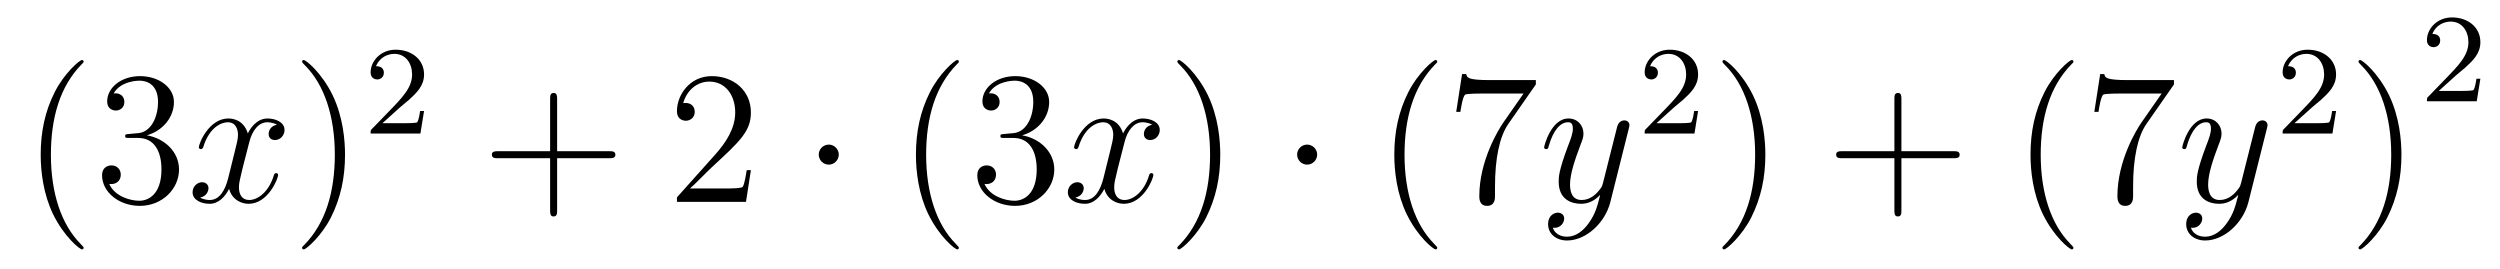 <?xml version='1.0'?>
<!-- This file was generated by dvisvgm 1.14.1 -->
<svg height='17pt' version='1.1' viewBox='0 -17 158 17' width='158pt' xmlns='http://www.w3.org/2000/svg' xmlns:xlink='http://www.w3.org/1999/xlink'>
<g id='page1'>
<g transform='matrix(1 0 0 1 -127 650)'>
<path d='M132.285 -651.335C132.285 -651.371 132.285 -651.395 132.082 -651.598C130.887 -652.806 130.217 -654.778 130.217 -657.217C130.217 -659.536 130.779 -661.532 132.166 -662.943C132.285 -663.05 132.285 -663.074 132.285 -663.11C132.285 -663.182 132.225 -663.206 132.177 -663.206C132.022 -663.206 131.042 -662.345 130.456 -661.173C129.847 -659.966 129.572 -658.687 129.572 -657.217C129.572 -656.152 129.739 -654.73 130.36 -653.451C131.066 -652.017 132.046 -651.239 132.177 -651.239C132.225 -651.239 132.285 -651.263 132.285 -651.335ZM135.16 -658.532C134.956 -658.52 134.908 -658.507 134.908 -658.4C134.908 -658.281 134.968 -658.281 135.183 -658.281H135.733C136.749 -658.281 137.204 -657.444 137.204 -656.296C137.204 -654.73 136.391 -654.312 135.805 -654.312C135.231 -654.312 134.251 -654.587 133.904 -655.376C134.287 -655.316 134.633 -655.531 134.633 -655.961C134.633 -656.308 134.382 -656.547 134.048 -656.547C133.761 -656.547 133.45 -656.38 133.45 -655.926C133.45 -654.862 134.514 -653.989 135.841 -653.989C137.263 -653.989 138.315 -655.077 138.315 -656.284C138.315 -657.384 137.431 -658.245 136.283 -658.448C137.323 -658.747 137.993 -659.619 137.993 -660.552C137.993 -661.496 137.012 -662.189 135.853 -662.189C134.657 -662.189 133.773 -661.46 133.773 -660.588C133.773 -660.109 134.143 -660.014 134.323 -660.014C134.574 -660.014 134.861 -660.193 134.861 -660.552C134.861 -660.934 134.574 -661.102 134.311 -661.102C134.239 -661.102 134.215 -661.102 134.179 -661.09C134.633 -661.902 135.757 -661.902 135.817 -661.902C136.212 -661.902 136.988 -661.723 136.988 -660.552C136.988 -660.325 136.953 -659.655 136.606 -659.141C136.247 -658.615 135.841 -658.579 135.518 -658.567L135.16 -658.532Z' fill-rule='evenodd'/>
<path d='M144.504 -659.117C144.121 -659.046 143.978 -658.759 143.978 -658.532C143.978 -658.245 144.205 -658.149 144.372 -658.149C144.731 -658.149 144.982 -658.46 144.982 -658.782C144.982 -659.285 144.408 -659.512 143.906 -659.512C143.177 -659.512 142.77 -658.794 142.663 -658.567C142.388 -659.464 141.647 -659.512 141.432 -659.512C140.212 -659.512 139.567 -657.946 139.567 -657.683C139.567 -657.635 139.614 -657.575 139.698 -657.575C139.794 -657.575 139.818 -657.647 139.842 -657.695C140.248 -659.022 141.049 -659.273 141.396 -659.273C141.934 -659.273 142.041 -658.771 142.041 -658.484C142.041 -658.221 141.969 -657.946 141.826 -657.372L141.42 -655.734C141.24 -655.017 140.894 -654.36 140.26 -654.36C140.2 -654.36 139.902 -654.36 139.65 -654.515C140.081 -654.599 140.176 -654.957 140.176 -655.101C140.176 -655.34 139.997 -655.483 139.77 -655.483C139.483 -655.483 139.172 -655.232 139.172 -654.85C139.172 -654.348 139.734 -654.12 140.248 -654.12C140.822 -654.12 141.228 -654.575 141.479 -655.065C141.671 -654.36 142.268 -654.12 142.711 -654.12C143.93 -654.12 144.575 -655.687 144.575 -655.949C144.575 -656.009 144.528 -656.057 144.456 -656.057C144.348 -656.057 144.336 -655.997 144.301 -655.902C143.978 -654.85 143.284 -654.36 142.747 -654.36C142.328 -654.36 142.101 -654.67 142.101 -655.16C142.101 -655.423 142.149 -655.615 142.34 -656.404L142.758 -658.029C142.938 -658.747 143.344 -659.273 143.894 -659.273C143.918 -659.273 144.253 -659.273 144.504 -659.117Z' fill-rule='evenodd'/>
<path d='M148.806 -657.217C148.806 -658.125 148.687 -659.607 148.017 -660.994C147.312 -662.428 146.332 -663.206 146.2 -663.206C146.152 -663.206 146.093 -663.182 146.093 -663.11C146.093 -663.074 146.093 -663.05 146.296 -662.847C147.491 -661.64 148.161 -659.667 148.161 -657.228C148.161 -654.909 147.599 -652.913 146.212 -651.502C146.093 -651.395 146.093 -651.371 146.093 -651.335C146.093 -651.263 146.152 -651.239 146.2 -651.239C146.355 -651.239 147.336 -652.1 147.922 -653.272C148.531 -654.491 148.806 -655.782 148.806 -657.217Z' fill-rule='evenodd'/>
<path d='M152.247 -660.186C152.375 -660.305 152.709 -660.568 152.837 -660.68C153.331 -661.134 153.801 -661.572 153.801 -662.297C153.801 -663.245 153.004 -663.859 152.008 -663.859C151.052 -663.859 150.422 -663.134 150.422 -662.425C150.422 -662.034 150.733 -661.978 150.845 -661.978C151.012 -661.978 151.259 -662.098 151.259 -662.401C151.259 -662.815 150.861 -662.815 150.765 -662.815C150.996 -663.397 151.53 -663.596 151.92 -663.596C152.662 -663.596 153.044 -662.967 153.044 -662.297C153.044 -661.468 152.462 -660.863 151.522 -659.899L150.518 -658.863C150.422 -658.775 150.422 -658.759 150.422 -658.56H153.57L153.801 -659.986H153.554C153.53 -659.827 153.466 -659.428 153.371 -659.277C153.323 -659.213 152.717 -659.213 152.59 -659.213H151.171L152.247 -660.186Z' fill-rule='evenodd'/>
<path d='M162.21 -657.001H165.509C165.676 -657.001 165.892 -657.001 165.892 -657.217C165.892 -657.444 165.688 -657.444 165.509 -657.444H162.21V-660.743C162.21 -660.91 162.21 -661.126 161.994 -661.126C161.768 -661.126 161.768 -660.922 161.768 -660.743V-657.444H158.468C158.301 -657.444 158.086 -657.444 158.086 -657.228C158.086 -657.001 158.289 -657.001 158.468 -657.001H161.768V-653.702C161.768 -653.535 161.768 -653.32 161.982 -653.32C162.21 -653.32 162.21 -653.523 162.21 -653.702V-657.001Z' fill-rule='evenodd'/>
<path d='M174.457 -656.248H174.194C174.158 -656.045 174.063 -655.387 173.943 -655.196C173.859 -655.089 173.178 -655.089 172.819 -655.089H170.608C170.931 -655.364 171.66 -656.129 171.971 -656.416C173.787 -658.089 174.457 -658.711 174.457 -659.894C174.457 -661.269 173.369 -662.189 171.983 -662.189C170.596 -662.189 169.783 -661.006 169.783 -659.978C169.783 -659.368 170.309 -659.368 170.345 -659.368C170.596 -659.368 170.907 -659.547 170.907 -659.93C170.907 -660.265 170.679 -660.492 170.345 -660.492C170.237 -660.492 170.213 -660.492 170.178 -660.48C170.405 -661.293 171.05 -661.843 171.827 -661.843C172.843 -661.843 173.465 -660.994 173.465 -659.894C173.465 -658.878 172.879 -657.993 172.198 -657.228L169.783 -654.527V-654.24H174.146L174.457 -656.248Z' fill-rule='evenodd'/>
<path d='M180.011 -657.228C180.011 -657.575 179.724 -657.862 179.378 -657.862C179.031 -657.862 178.744 -657.575 178.744 -657.228C178.744 -656.882 179.031 -656.595 179.378 -656.595C179.724 -656.595 180.011 -656.882 180.011 -657.228Z' fill-rule='evenodd'/>
<path d='M187.6 -651.335C187.6 -651.371 187.6 -651.395 187.397 -651.598C186.202 -652.806 185.532 -654.778 185.532 -657.217C185.532 -659.536 186.094 -661.532 187.481 -662.943C187.6 -663.05 187.6 -663.074 187.6 -663.11C187.6 -663.182 187.541 -663.206 187.493 -663.206C187.338 -663.206 186.357 -662.345 185.772 -661.173C185.162 -659.966 184.887 -658.687 184.887 -657.217C184.887 -656.152 185.054 -654.73 185.676 -653.451C186.381 -652.017 187.361 -651.239 187.493 -651.239C187.541 -651.239 187.6 -651.263 187.6 -651.335ZM190.475 -658.532C190.272 -658.52 190.224 -658.507 190.224 -658.4C190.224 -658.281 190.284 -658.281 190.499 -658.281H191.049C192.065 -658.281 192.52 -657.444 192.52 -656.296C192.52 -654.73 191.706 -654.312 191.12 -654.312C190.547 -654.312 189.566 -654.587 189.22 -655.376C189.602 -655.316 189.949 -655.531 189.949 -655.961C189.949 -656.308 189.698 -656.547 189.363 -656.547C189.076 -656.547 188.765 -656.38 188.765 -655.926C188.765 -654.862 189.829 -653.989 191.156 -653.989C192.578 -653.989 193.631 -655.077 193.631 -656.284C193.631 -657.384 192.746 -658.245 191.598 -658.448C192.638 -658.747 193.308 -659.619 193.308 -660.552C193.308 -661.496 192.328 -662.189 191.168 -662.189C189.973 -662.189 189.088 -661.46 189.088 -660.588C189.088 -660.109 189.459 -660.014 189.638 -660.014C189.889 -660.014 190.176 -660.193 190.176 -660.552C190.176 -660.934 189.889 -661.102 189.626 -661.102C189.554 -661.102 189.531 -661.102 189.495 -661.09C189.949 -661.902 191.073 -661.902 191.132 -661.902C191.527 -661.902 192.304 -661.723 192.304 -660.552C192.304 -660.325 192.269 -659.655 191.921 -659.141C191.563 -658.615 191.156 -658.579 190.833 -658.567L190.475 -658.532Z' fill-rule='evenodd'/>
<path d='M199.819 -659.117C199.436 -659.046 199.294 -658.759 199.294 -658.532C199.294 -658.245 199.52 -658.149 199.687 -658.149C200.046 -658.149 200.297 -658.46 200.297 -658.782C200.297 -659.285 199.723 -659.512 199.222 -659.512C198.492 -659.512 198.085 -658.794 197.978 -658.567C197.704 -659.464 196.962 -659.512 196.747 -659.512C195.528 -659.512 194.882 -657.946 194.882 -657.683C194.882 -657.635 194.93 -657.575 195.013 -657.575C195.109 -657.575 195.133 -657.647 195.157 -657.695C195.564 -659.022 196.364 -659.273 196.711 -659.273C197.249 -659.273 197.357 -658.771 197.357 -658.484C197.357 -658.221 197.285 -657.946 197.142 -657.372L196.735 -655.734C196.555 -655.017 196.21 -654.36 195.576 -654.36C195.516 -654.36 195.217 -654.36 194.965 -654.515C195.396 -654.599 195.492 -654.957 195.492 -655.101C195.492 -655.34 195.313 -655.483 195.085 -655.483C194.798 -655.483 194.488 -655.232 194.488 -654.85C194.488 -654.348 195.049 -654.12 195.564 -654.12C196.138 -654.12 196.544 -654.575 196.795 -655.065C196.986 -654.36 197.584 -654.12 198.026 -654.12C199.246 -654.12 199.891 -655.687 199.891 -655.949C199.891 -656.009 199.843 -656.057 199.771 -656.057C199.664 -656.057 199.651 -655.997 199.616 -655.902C199.294 -654.85 198.6 -654.36 198.062 -654.36C197.644 -654.36 197.417 -654.67 197.417 -655.16C197.417 -655.423 197.465 -655.615 197.656 -656.404L198.074 -658.029C198.253 -658.747 198.66 -659.273 199.21 -659.273C199.234 -659.273 199.568 -659.273 199.819 -659.117Z' fill-rule='evenodd'/>
<path d='M204.121 -657.217C204.121 -658.125 204.002 -659.607 203.333 -660.994C202.627 -662.428 201.647 -663.206 201.516 -663.206C201.468 -663.206 201.408 -663.182 201.408 -663.11C201.408 -663.074 201.408 -663.05 201.611 -662.847C202.807 -661.64 203.477 -659.667 203.477 -657.228C203.477 -654.909 202.914 -652.913 201.528 -651.502C201.408 -651.395 201.408 -651.371 201.408 -651.335C201.408 -651.263 201.468 -651.239 201.516 -651.239C201.671 -651.239 202.651 -652.1 203.237 -653.272C203.846 -654.491 204.121 -655.782 204.121 -657.217Z' fill-rule='evenodd'/>
<path d='M210.245 -657.228C210.245 -657.575 209.958 -657.862 209.611 -657.862S208.978 -657.575 208.978 -657.228C208.978 -656.882 209.264 -656.595 209.611 -656.595S210.245 -656.882 210.245 -657.228Z' fill-rule='evenodd'/>
<path d='M217.834 -651.335C217.834 -651.371 217.834 -651.395 217.631 -651.598C216.436 -652.806 215.766 -654.778 215.766 -657.217C215.766 -659.536 216.328 -661.532 217.715 -662.943C217.834 -663.05 217.834 -663.074 217.834 -663.11C217.834 -663.182 217.774 -663.206 217.726 -663.206C217.571 -663.206 216.59 -662.345 216.005 -661.173C215.395 -659.966 215.12 -658.687 215.12 -657.217C215.12 -656.152 215.287 -654.73 215.909 -653.451C216.614 -652.017 217.595 -651.239 217.726 -651.239C217.774 -651.239 217.834 -651.263 217.834 -651.335Z' fill-rule='evenodd'/>
<path d='M224.065 -661.663V-661.938H221.184C219.738 -661.938 219.714 -662.094 219.666 -662.321H219.403L219.032 -659.93H219.295C219.331 -660.145 219.439 -660.887 219.595 -661.018C219.69 -661.09 220.586 -661.09 220.754 -661.09H223.289L222.022 -659.273C221.699 -658.807 220.492 -656.846 220.492 -654.599C220.492 -654.467 220.492 -653.989 220.981 -653.989C221.484 -653.989 221.484 -654.455 221.484 -654.611V-655.208C221.484 -656.989 221.771 -658.376 222.332 -659.177L224.065 -661.663Z' fill-rule='evenodd'/>
<path d='M227.41 -652.901C227.087 -652.447 226.621 -652.04 226.036 -652.04C225.892 -652.04 225.318 -652.064 225.138 -652.614C225.174 -652.602 225.234 -652.602 225.258 -652.602C225.617 -652.602 225.856 -652.913 225.856 -653.188C225.856 -653.463 225.629 -653.559 225.45 -653.559C225.258 -653.559 224.84 -653.415 224.84 -652.829C224.84 -652.22 225.354 -651.801 226.036 -651.801C227.231 -651.801 228.438 -652.901 228.773 -654.228L229.944 -658.89C229.956 -658.95 229.98 -659.022 229.98 -659.093C229.98 -659.273 229.837 -659.392 229.657 -659.392C229.55 -659.392 229.298 -659.344 229.204 -658.986L228.318 -655.471C228.259 -655.256 228.259 -655.232 228.163 -655.101C227.924 -654.766 227.53 -654.36 226.956 -654.36C226.286 -654.36 226.226 -655.017 226.226 -655.34C226.226 -656.021 226.549 -656.942 226.872 -657.802C227.004 -658.149 227.075 -658.316 227.075 -658.555C227.075 -659.058 226.717 -659.512 226.13 -659.512C225.031 -659.512 224.588 -657.778 224.588 -657.683C224.588 -657.635 224.636 -657.575 224.72 -657.575C224.828 -657.575 224.84 -657.623 224.887 -657.79C225.174 -658.794 225.629 -659.273 226.096 -659.273C226.202 -659.273 226.405 -659.273 226.405 -658.878C226.405 -658.567 226.274 -658.221 226.096 -657.767C225.509 -656.2 225.509 -655.806 225.509 -655.519C225.509 -654.383 226.322 -654.12 226.92 -654.12C227.267 -654.12 227.698 -654.228 228.115 -654.67L228.127 -654.658C227.948 -653.953 227.828 -653.487 227.41 -652.901Z' fill-rule='evenodd'/>
<path d='M232.768 -660.186C232.895 -660.305 233.23 -660.568 233.357 -660.68C233.851 -661.134 234.32 -661.572 234.32 -662.297C234.32 -663.245 233.524 -663.859 232.528 -663.859C231.572 -663.859 230.942 -663.134 230.942 -662.425C230.942 -662.034 231.253 -661.978 231.365 -661.978C231.532 -661.978 231.779 -662.098 231.779 -662.401C231.779 -662.815 231.38 -662.815 231.286 -662.815C231.516 -663.397 232.05 -663.596 232.44 -663.596C233.182 -663.596 233.564 -662.967 233.564 -662.297C233.564 -661.468 232.982 -660.863 232.042 -659.899L231.038 -658.863C230.942 -658.775 230.942 -658.759 230.942 -658.56H234.09L234.32 -659.986H234.073C234.05 -659.827 233.987 -659.428 233.891 -659.277C233.843 -659.213 233.237 -659.213 233.11 -659.213H231.691L232.768 -660.186Z' fill-rule='evenodd'/>
<path d='M238.571 -657.217C238.571 -658.125 238.452 -659.607 237.782 -660.994C237.077 -662.428 236.096 -663.206 235.966 -663.206C235.918 -663.206 235.858 -663.182 235.858 -663.11C235.858 -663.074 235.858 -663.05 236.06 -662.847C237.257 -661.64 237.925 -659.667 237.925 -657.228C237.925 -654.909 237.364 -652.913 235.976 -651.502C235.858 -651.395 235.858 -651.371 235.858 -651.335C235.858 -651.263 235.918 -651.239 235.966 -651.239C236.12 -651.239 237.101 -652.1 237.686 -653.272C238.296 -654.491 238.571 -655.782 238.571 -657.217Z' fill-rule='evenodd'/>
<path d='M247.169 -657.001H250.468C250.634 -657.001 250.85 -657.001 250.85 -657.217C250.85 -657.444 250.648 -657.444 250.468 -657.444H247.169V-660.743C247.169 -660.91 247.169 -661.126 246.953 -661.126C246.726 -661.126 246.726 -660.922 246.726 -660.743V-657.444H243.427C243.259 -657.444 243.044 -657.444 243.044 -657.228C243.044 -657.001 243.247 -657.001 243.427 -657.001H246.726V-653.702C246.726 -653.535 246.726 -653.32 246.941 -653.32C247.169 -653.32 247.169 -653.523 247.169 -653.702V-657.001Z' fill-rule='evenodd'/>
<path d='M258.041 -651.335C258.041 -651.371 258.041 -651.395 257.838 -651.598C256.643 -652.806 255.973 -654.778 255.973 -657.217C255.973 -659.536 256.535 -661.532 257.922 -662.943C258.041 -663.05 258.041 -663.074 258.041 -663.11C258.041 -663.182 257.981 -663.206 257.933 -663.206C257.778 -663.206 256.798 -662.345 256.212 -661.173C255.602 -659.966 255.328 -658.687 255.328 -657.217C255.328 -656.152 255.494 -654.73 256.116 -653.451C256.822 -652.017 257.802 -651.239 257.933 -651.239C257.981 -651.239 258.041 -651.263 258.041 -651.335ZM264.394 -661.663V-661.938H261.512C260.066 -661.938 260.042 -662.094 259.994 -662.321H259.732L259.361 -659.93H259.624C259.66 -660.145 259.768 -660.887 259.924 -661.018C260.018 -661.09 260.915 -661.09 261.083 -661.09H263.617L262.35 -659.273C262.027 -658.807 260.82 -656.846 260.82 -654.599C260.82 -654.467 260.82 -653.989 261.31 -653.989C261.812 -653.989 261.812 -654.455 261.812 -654.611V-655.208C261.812 -656.989 262.099 -658.376 262.661 -659.177L264.394 -661.663Z' fill-rule='evenodd'/>
<path d='M267.737 -652.901C267.414 -652.447 266.948 -652.04 266.363 -652.04C266.219 -652.04 265.645 -652.064 265.465 -652.614C265.501 -652.602 265.561 -652.602 265.585 -652.602C265.944 -652.602 266.183 -652.913 266.183 -653.188C266.183 -653.463 265.956 -653.559 265.777 -653.559C265.585 -653.559 265.168 -653.415 265.168 -652.829C265.168 -652.22 265.681 -651.801 266.363 -651.801C267.558 -651.801 268.765 -652.901 269.1 -654.228L270.271 -658.89C270.283 -658.95 270.307 -659.022 270.307 -659.093C270.307 -659.273 270.164 -659.392 269.984 -659.392C269.878 -659.392 269.626 -659.344 269.531 -658.986L268.645 -655.471C268.586 -655.256 268.586 -655.232 268.49 -655.101C268.252 -654.766 267.857 -654.36 267.283 -654.36C266.614 -654.36 266.554 -655.017 266.554 -655.34C266.554 -656.021 266.876 -656.942 267.199 -657.802C267.331 -658.149 267.402 -658.316 267.402 -658.555C267.402 -659.058 267.044 -659.512 266.458 -659.512C265.358 -659.512 264.916 -657.778 264.916 -657.683C264.916 -657.635 264.964 -657.575 265.048 -657.575C265.156 -657.575 265.168 -657.623 265.214 -657.79C265.501 -658.794 265.956 -659.273 266.423 -659.273C266.53 -659.273 266.732 -659.273 266.732 -658.878C266.732 -658.567 266.602 -658.221 266.423 -657.767C265.836 -656.2 265.836 -655.806 265.836 -655.519C265.836 -654.383 266.65 -654.12 267.247 -654.12C267.594 -654.12 268.025 -654.228 268.442 -654.67L268.454 -654.658C268.276 -653.953 268.156 -653.487 267.737 -652.901Z' fill-rule='evenodd'/>
<path d='M273.088 -660.186C273.215 -660.305 273.55 -660.568 273.677 -660.68C274.171 -661.134 274.64 -661.572 274.64 -662.297C274.64 -663.245 273.844 -663.859 272.848 -663.859C271.892 -663.859 271.262 -663.134 271.262 -662.425C271.262 -662.034 271.573 -661.978 271.685 -661.978C271.852 -661.978 272.099 -662.098 272.099 -662.401C272.099 -662.815 271.7 -662.815 271.606 -662.815C271.836 -663.397 272.37 -663.596 272.76 -663.596C273.502 -663.596 273.884 -662.967 273.884 -662.297C273.884 -661.468 273.302 -660.863 272.362 -659.899L271.358 -658.863C271.262 -658.775 271.262 -658.759 271.262 -658.56H274.41L274.64 -659.986H274.393C274.37 -659.827 274.307 -659.428 274.211 -659.277C274.163 -659.213 273.557 -659.213 273.43 -659.213H272.011L273.088 -660.186Z' fill-rule='evenodd'/>
<path d='M278.771 -657.217C278.771 -658.125 278.652 -659.607 277.982 -660.994C277.277 -662.428 276.296 -663.206 276.166 -663.206C276.118 -663.206 276.058 -663.182 276.058 -663.11C276.058 -663.074 276.058 -663.05 276.26 -662.847C277.457 -661.64 278.125 -659.667 278.125 -657.228C278.125 -654.909 277.564 -652.913 276.176 -651.502C276.058 -651.395 276.058 -651.371 276.058 -651.335C276.058 -651.263 276.118 -651.239 276.166 -651.239C276.32 -651.239 277.301 -652.1 277.886 -653.272C278.496 -654.491 278.771 -655.782 278.771 -657.217Z' fill-rule='evenodd'/>
<path d='M282.208 -662.226C282.335 -662.345 282.67 -662.608 282.797 -662.72C283.291 -663.174 283.76 -663.612 283.76 -664.337C283.76 -665.285 282.964 -665.899 281.968 -665.899C281.012 -665.899 280.382 -665.174 280.382 -664.465C280.382 -664.074 280.693 -664.018 280.805 -664.018C280.972 -664.018 281.219 -664.138 281.219 -664.441C281.219 -664.855 280.82 -664.855 280.726 -664.855C280.956 -665.437 281.49 -665.636 281.88 -665.636C282.622 -665.636 283.004 -665.007 283.004 -664.337C283.004 -663.508 282.422 -662.903 281.482 -661.939L280.478 -660.903C280.382 -660.815 280.382 -660.799 280.382 -660.6H283.53L283.76 -662.026H283.513C283.49 -661.867 283.427 -661.468 283.331 -661.317C283.283 -661.253 282.677 -661.253 282.55 -661.253H281.131L282.208 -662.226Z' fill-rule='evenodd'/>
</g>
</g>
</svg>
